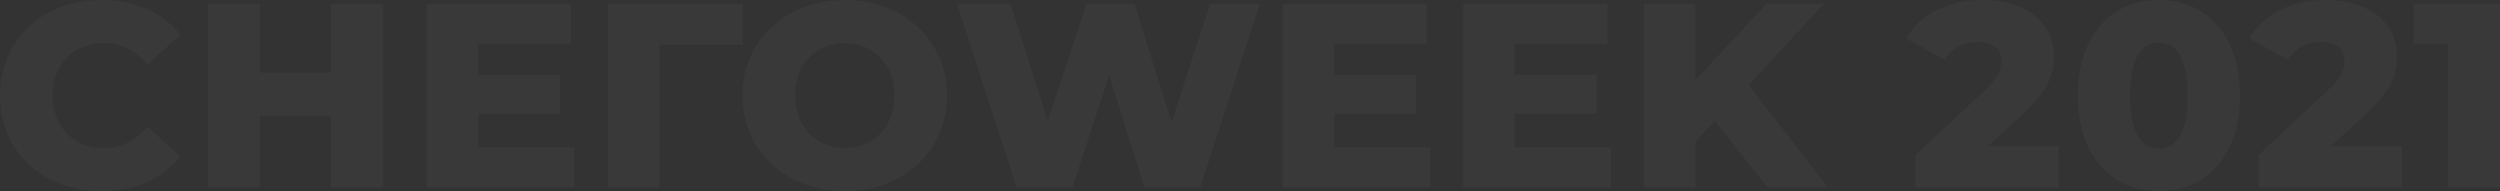 <?xml version="1.0" encoding="UTF-8"?> <svg xmlns="http://www.w3.org/2000/svg" width="1491" height="114" viewBox="0 0 1491 114" fill="none"><rect x="0" y="0" width="1491" height="114" fill="#333333" stroke="none"/> <g opacity="0.03"> <path d="M60.394 114C80.63 114 96.944 106.64 107.611 93.33L87.846 75.478C80.944 83.778 72.473 88.319 61.963 88.319C43.923 88.319 31.373 75.791 31.373 57C31.373 38.209 43.923 25.681 61.963 25.681C72.473 25.681 80.944 30.223 87.846 38.522L107.611 20.67C96.944 7.36 80.63 0 60.394 0C25.569 0 0 23.646 0 57C0 90.354 25.569 114 60.394 114Z" fill="white"></path> <path d="M197.409 2.192V43.376H155.055V2.192H123.995V111.808H155.055V69.058H197.409V111.808H228.469V2.192H197.409Z" fill="white"></path> <path d="M285.162 87.849V67.805H333.948V44.629H285.162V26.151H340.536V2.192H254.416V111.808H342.575V87.849H285.162Z" fill="white"></path> <path d="M443.097 2.192H362.624V111.808H393.213V26.777H442.94L443.097 2.192Z" fill="white"></path> <path d="M503.807 114C538.945 114 564.828 89.885 564.828 57C564.828 24.115 538.945 0 503.807 0C468.669 0 442.786 24.115 442.786 57C442.786 89.885 468.669 114 503.807 114ZM503.807 88.319C487.179 88.319 474.159 75.948 474.159 57C474.159 38.052 487.179 25.681 503.807 25.681C520.435 25.681 533.455 38.052 533.455 57C533.455 75.948 520.435 88.319 503.807 88.319Z" fill="white"></path> <path d="M721.767 2.192L698.708 72.816L676.589 2.192H648.039L624.823 72.19L602.705 2.192H570.704L606.313 111.808H639.568L661.53 45.099L682.55 111.808H715.806L751.415 2.192H721.767Z" fill="white"></path> <path d="M795.643 87.849V67.805H844.429V44.629H795.643V26.151H851.017V2.192H764.897V111.808H853.057V87.849H795.643Z" fill="white"></path> <path d="M903.391 87.849V67.805H952.177V44.629H903.391V26.151H958.766V2.192H872.645V111.808H960.805V87.849H903.391Z" fill="white"></path> <path d="M1054.12 111.808H1090.2L1042.98 50.736L1087.85 2.192H1053.65L1011.14 47.761V2.192H980.394V111.808H1011.14V84.404L1022.75 72.033L1054.12 111.808Z" fill="white"></path> <path d="M1185.57 87.222L1206.28 68.118C1221.96 53.712 1224.95 44.003 1224.95 33.354C1224.95 12.997 1207.53 0 1182.28 0C1160.63 0 1145.1 9.082 1136.79 22.863L1159.85 35.703C1164.24 28.657 1171.45 25.055 1179.45 25.055C1188.87 25.055 1193.57 29.283 1193.57 36.33C1193.57 40.871 1192.32 45.882 1183.53 54.025L1142.43 92.39V111.808H1227.93V87.222H1185.57Z" fill="white"></path> <path d="M1287.64 114C1315.56 114 1335.95 93.173 1335.95 57C1335.95 20.827 1315.56 0 1287.64 0C1259.56 0 1239.17 20.827 1239.17 57C1239.17 93.173 1259.56 114 1287.64 114ZM1287.64 88.632C1277.6 88.632 1270.38 80.019 1270.38 57C1270.38 33.981 1277.6 25.368 1287.64 25.368C1297.52 25.368 1304.74 33.981 1304.74 57C1304.74 80.019 1297.52 88.632 1287.64 88.632Z" fill="white"></path> <path d="M1390.19 87.222L1410.9 68.118C1426.58 53.712 1429.57 44.003 1429.57 33.354C1429.57 12.997 1412.15 0 1386.9 0C1365.25 0 1349.72 9.082 1341.41 22.863L1364.47 35.703C1368.86 28.657 1376.07 25.055 1384.07 25.055C1393.49 25.055 1398.19 29.283 1398.19 36.33C1398.19 40.871 1396.94 45.882 1388.15 54.025L1347.05 92.39V111.808H1432.55V87.222H1390.19Z" fill="white"></path> <path d="M1439.55 2.192V26.151H1459.94V111.808H1491V2.192H1439.55Z" fill="white"></path> </g> </svg> 